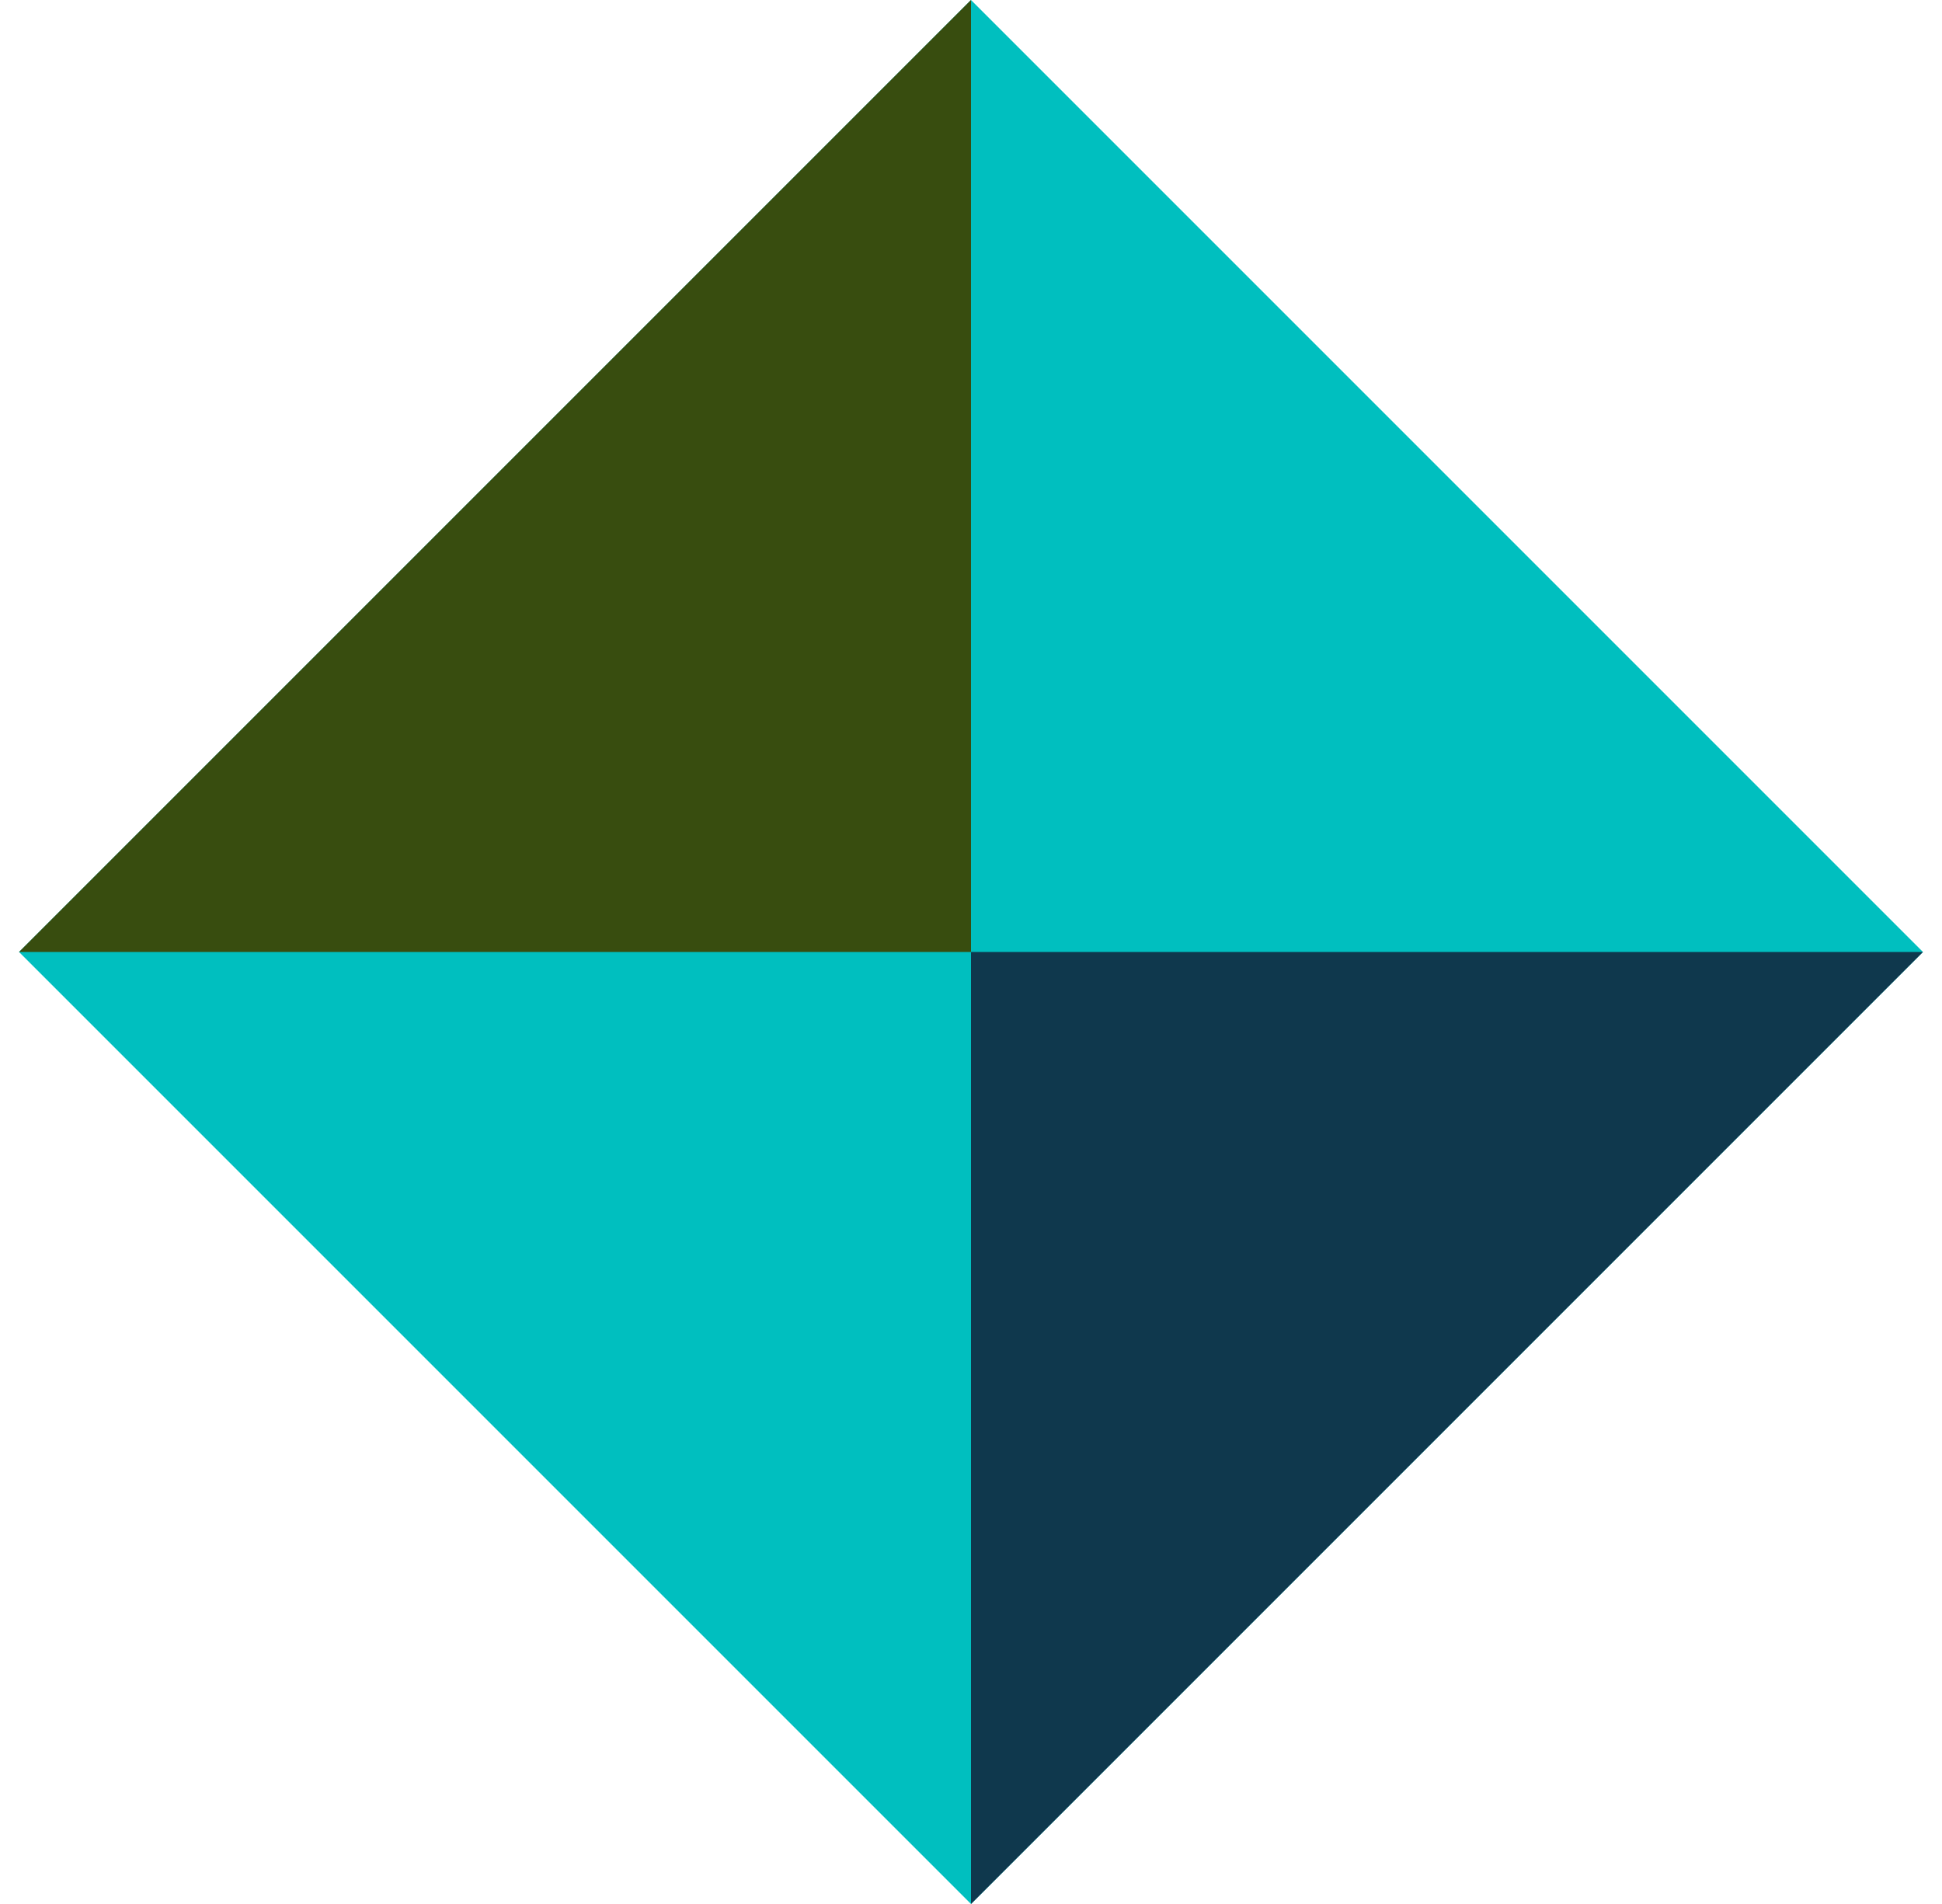 <svg width="51" height="50" viewBox="0 0 51 50" fill="none" xmlns="http://www.w3.org/2000/svg">
<g clip-path="url(#clip0_3666_2028)">
<path fill-rule="evenodd" clip-rule="evenodd" d="M50.5 25L25.5 50L0.5 25L25.5 0L50.5 25Z" fill="#00BFBF"/>
<path fill-rule="evenodd" clip-rule="evenodd" d="M0.5 25L25.5 0V25H0.5Z" fill="url(#paint0_linear_3666_2028)"/>
<path fill-rule="evenodd" clip-rule="evenodd" d="M50.5 25L25.5 50L25.5 25L50.5 25Z" fill="#0F384D"/>
</g>
<defs>
<linearGradient id="paint0_linear_3666_2028" x1="35.855" y1="46.7" x2="35.855" y2="93.841" gradientUnits="userSpaceOnUse">
<stop stop-color="#384D0F"/>
<stop offset="1" stop-color="#70991F"/>
</linearGradient>
<clipPath id="clip0_3666_2028">
<rect width="50" height="50" fill="white" transform="translate(0.5)"/>
</clipPath>
</defs>
</svg>
